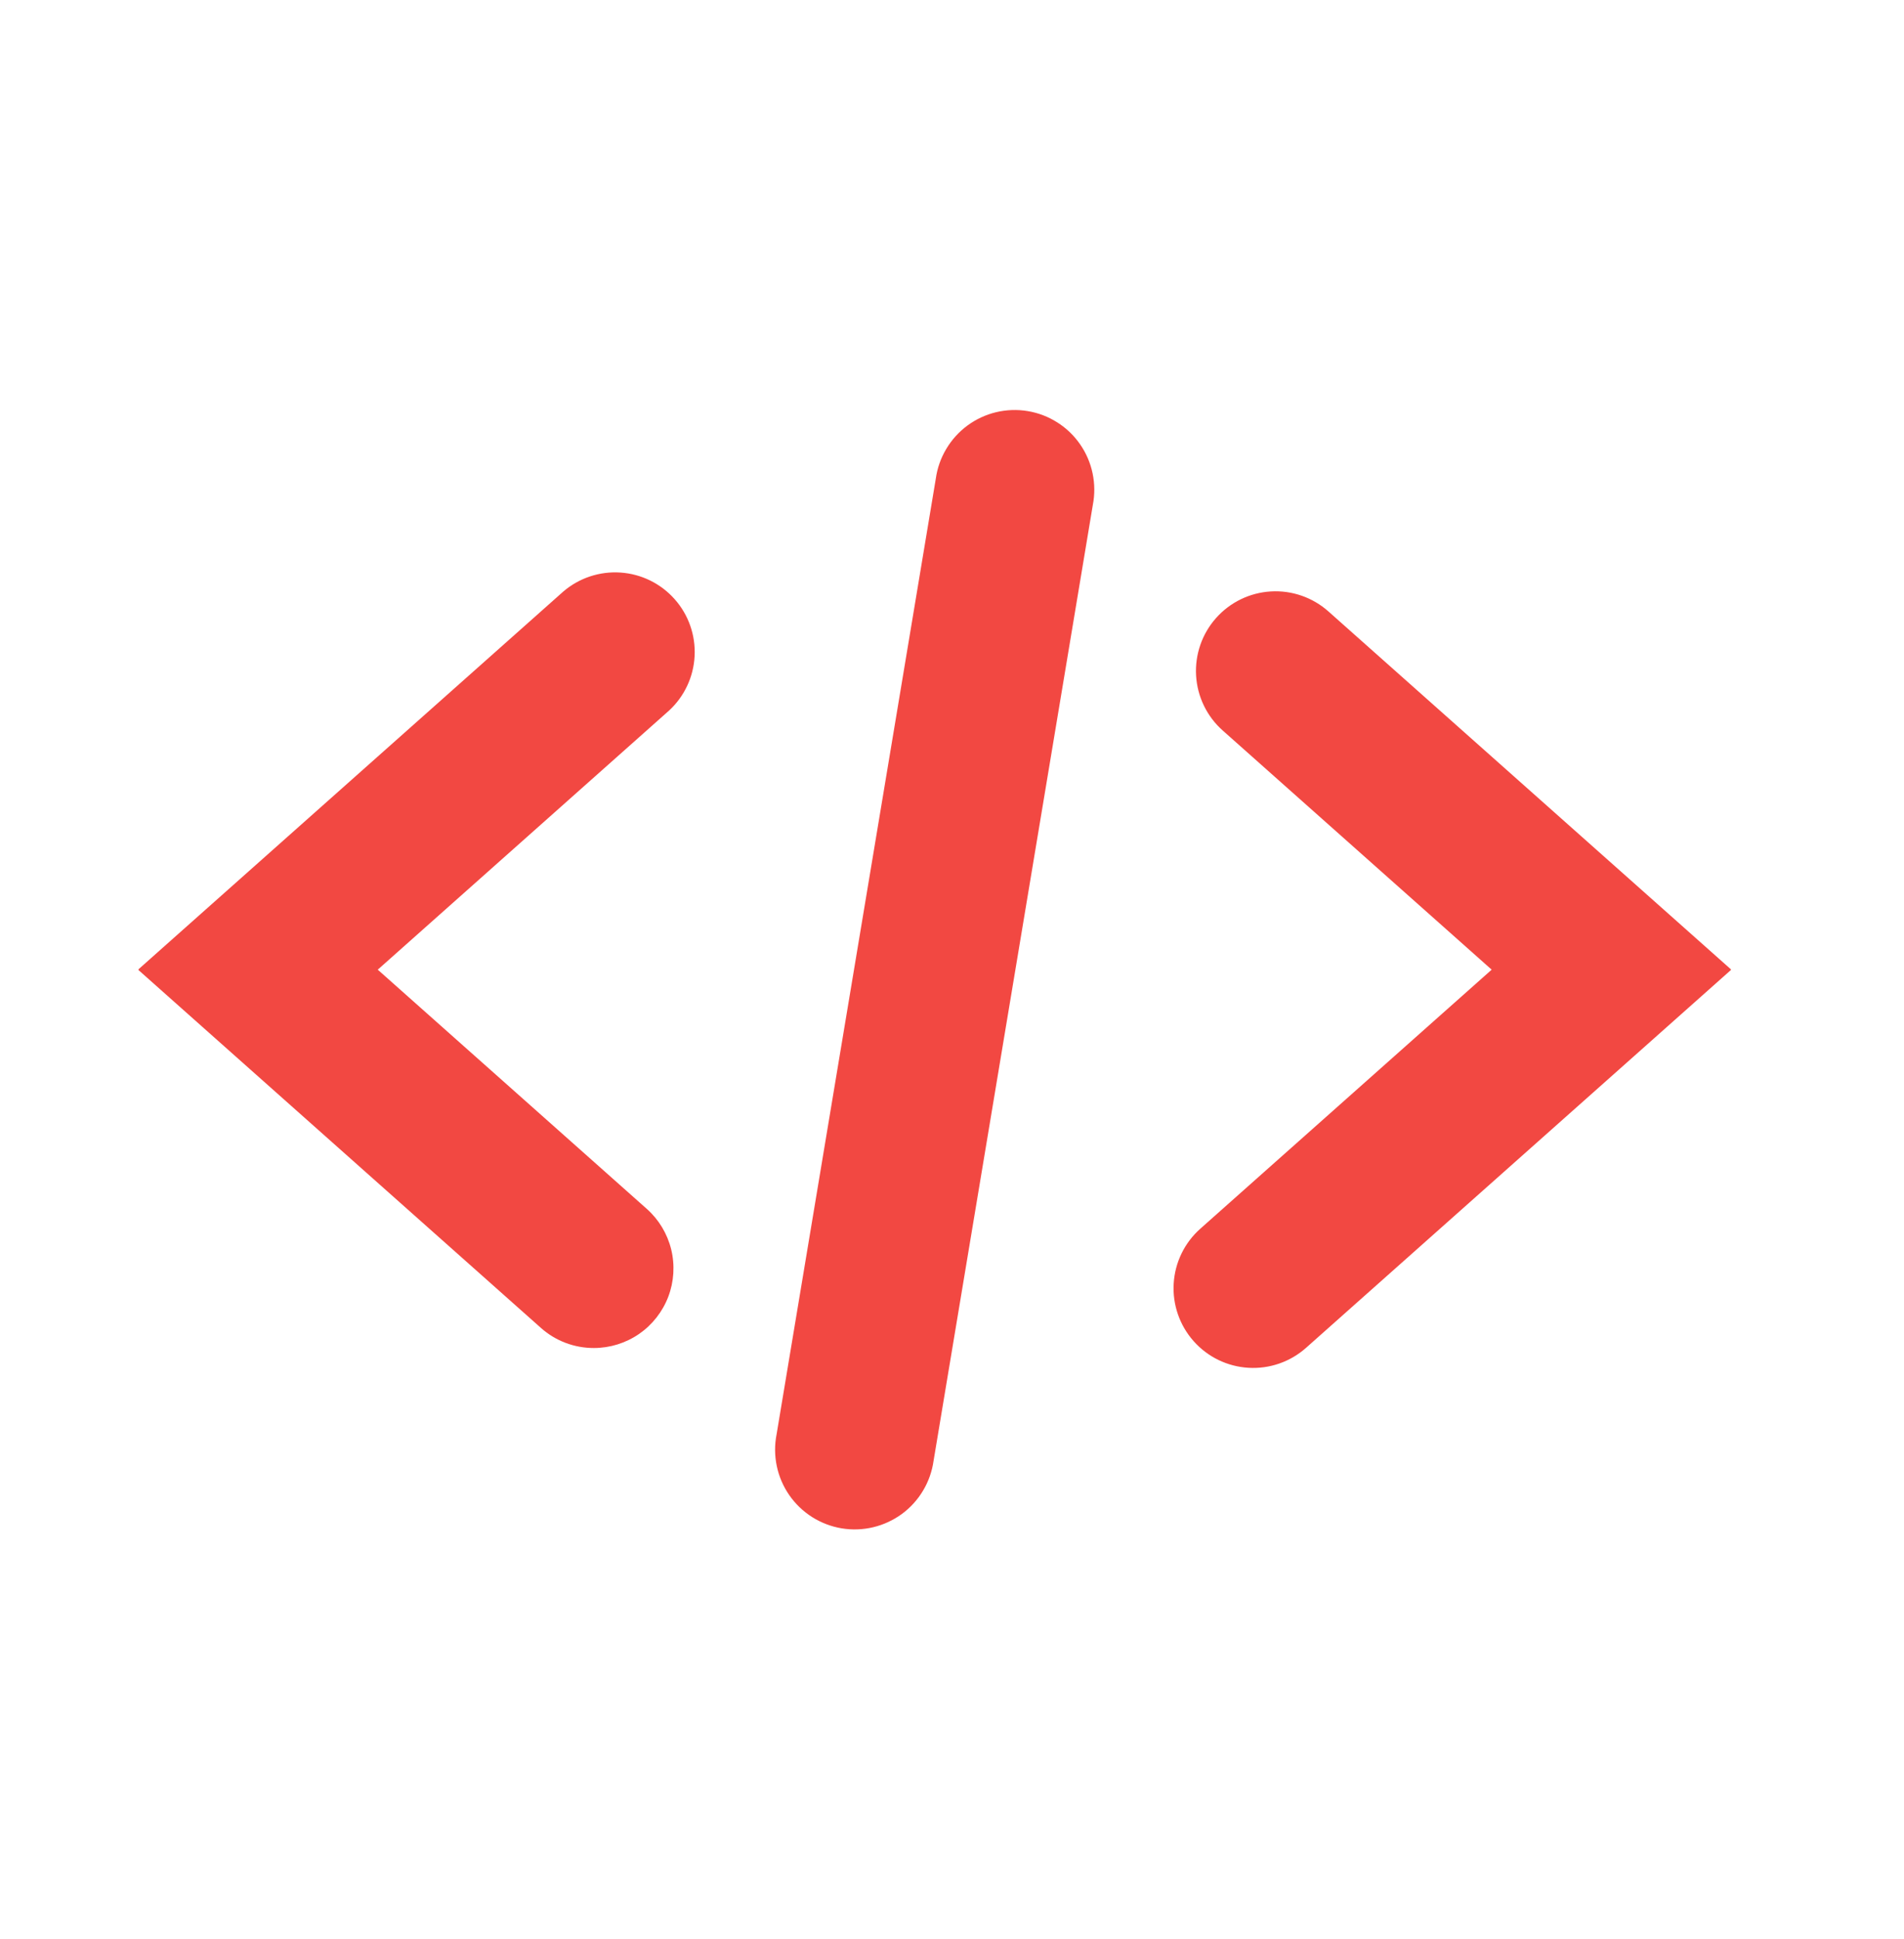 <?xml version="1.0" encoding="UTF-8"?> <svg xmlns="http://www.w3.org/2000/svg" width="55" height="56" viewBox="0 0 55 56" fill="none"> <g clip-path="url(#clip0)"> <path d="M17.154 38.925C16.591 38.926 16.047 38.72 15.627 38.346L3.988 28L16.273 17.08C16.731 16.688 17.324 16.492 17.925 16.533C18.526 16.574 19.087 16.849 19.487 17.3C19.888 17.75 20.095 18.34 20.065 18.942C20.035 19.544 19.77 20.11 19.327 20.518L10.912 28L18.681 34.905C19.03 35.214 19.276 35.623 19.388 36.076C19.499 36.529 19.47 37.006 19.305 37.442C19.139 37.878 18.844 38.254 18.46 38.519C18.076 38.783 17.62 38.925 17.154 38.925ZM37.727 38.92L50.011 28L38.373 17.655C37.917 17.25 37.319 17.042 36.711 17.078C36.102 17.114 35.532 17.391 35.127 17.847C34.722 18.303 34.515 18.901 34.551 19.51C34.587 20.119 34.863 20.688 35.319 21.093L43.089 28L34.673 35.48C34.217 35.885 33.94 36.454 33.904 37.063C33.867 37.672 34.075 38.271 34.48 38.727C34.885 39.184 35.454 39.46 36.063 39.496C36.672 39.533 37.271 39.325 37.727 38.92ZM26.968 42.18L31.568 14.58C31.627 14.278 31.624 13.968 31.561 13.667C31.498 13.366 31.375 13.081 31.2 12.829C31.025 12.576 30.801 12.361 30.541 12.197C30.282 12.032 29.992 11.921 29.689 11.871C29.386 11.82 29.076 11.831 28.776 11.902C28.478 11.973 28.196 12.104 27.948 12.286C27.701 12.468 27.492 12.698 27.335 12.962C27.177 13.226 27.074 13.518 27.032 13.823L22.432 41.423C22.373 41.724 22.376 42.035 22.439 42.336C22.502 42.636 22.625 42.922 22.8 43.174C22.975 43.426 23.199 43.641 23.459 43.806C23.718 43.97 24.008 44.081 24.311 44.132C24.614 44.182 24.924 44.172 25.223 44.1C25.522 44.029 25.804 43.898 26.052 43.717C26.299 43.535 26.508 43.305 26.665 43.041C26.823 42.777 26.925 42.484 26.968 42.18Z" fill="#F24842"></path> </g> <defs> <clipPath id="clip0"> <rect width="46" height="46" fill="white" transform="translate(4 5)"></rect> </clipPath> </defs> </svg> 